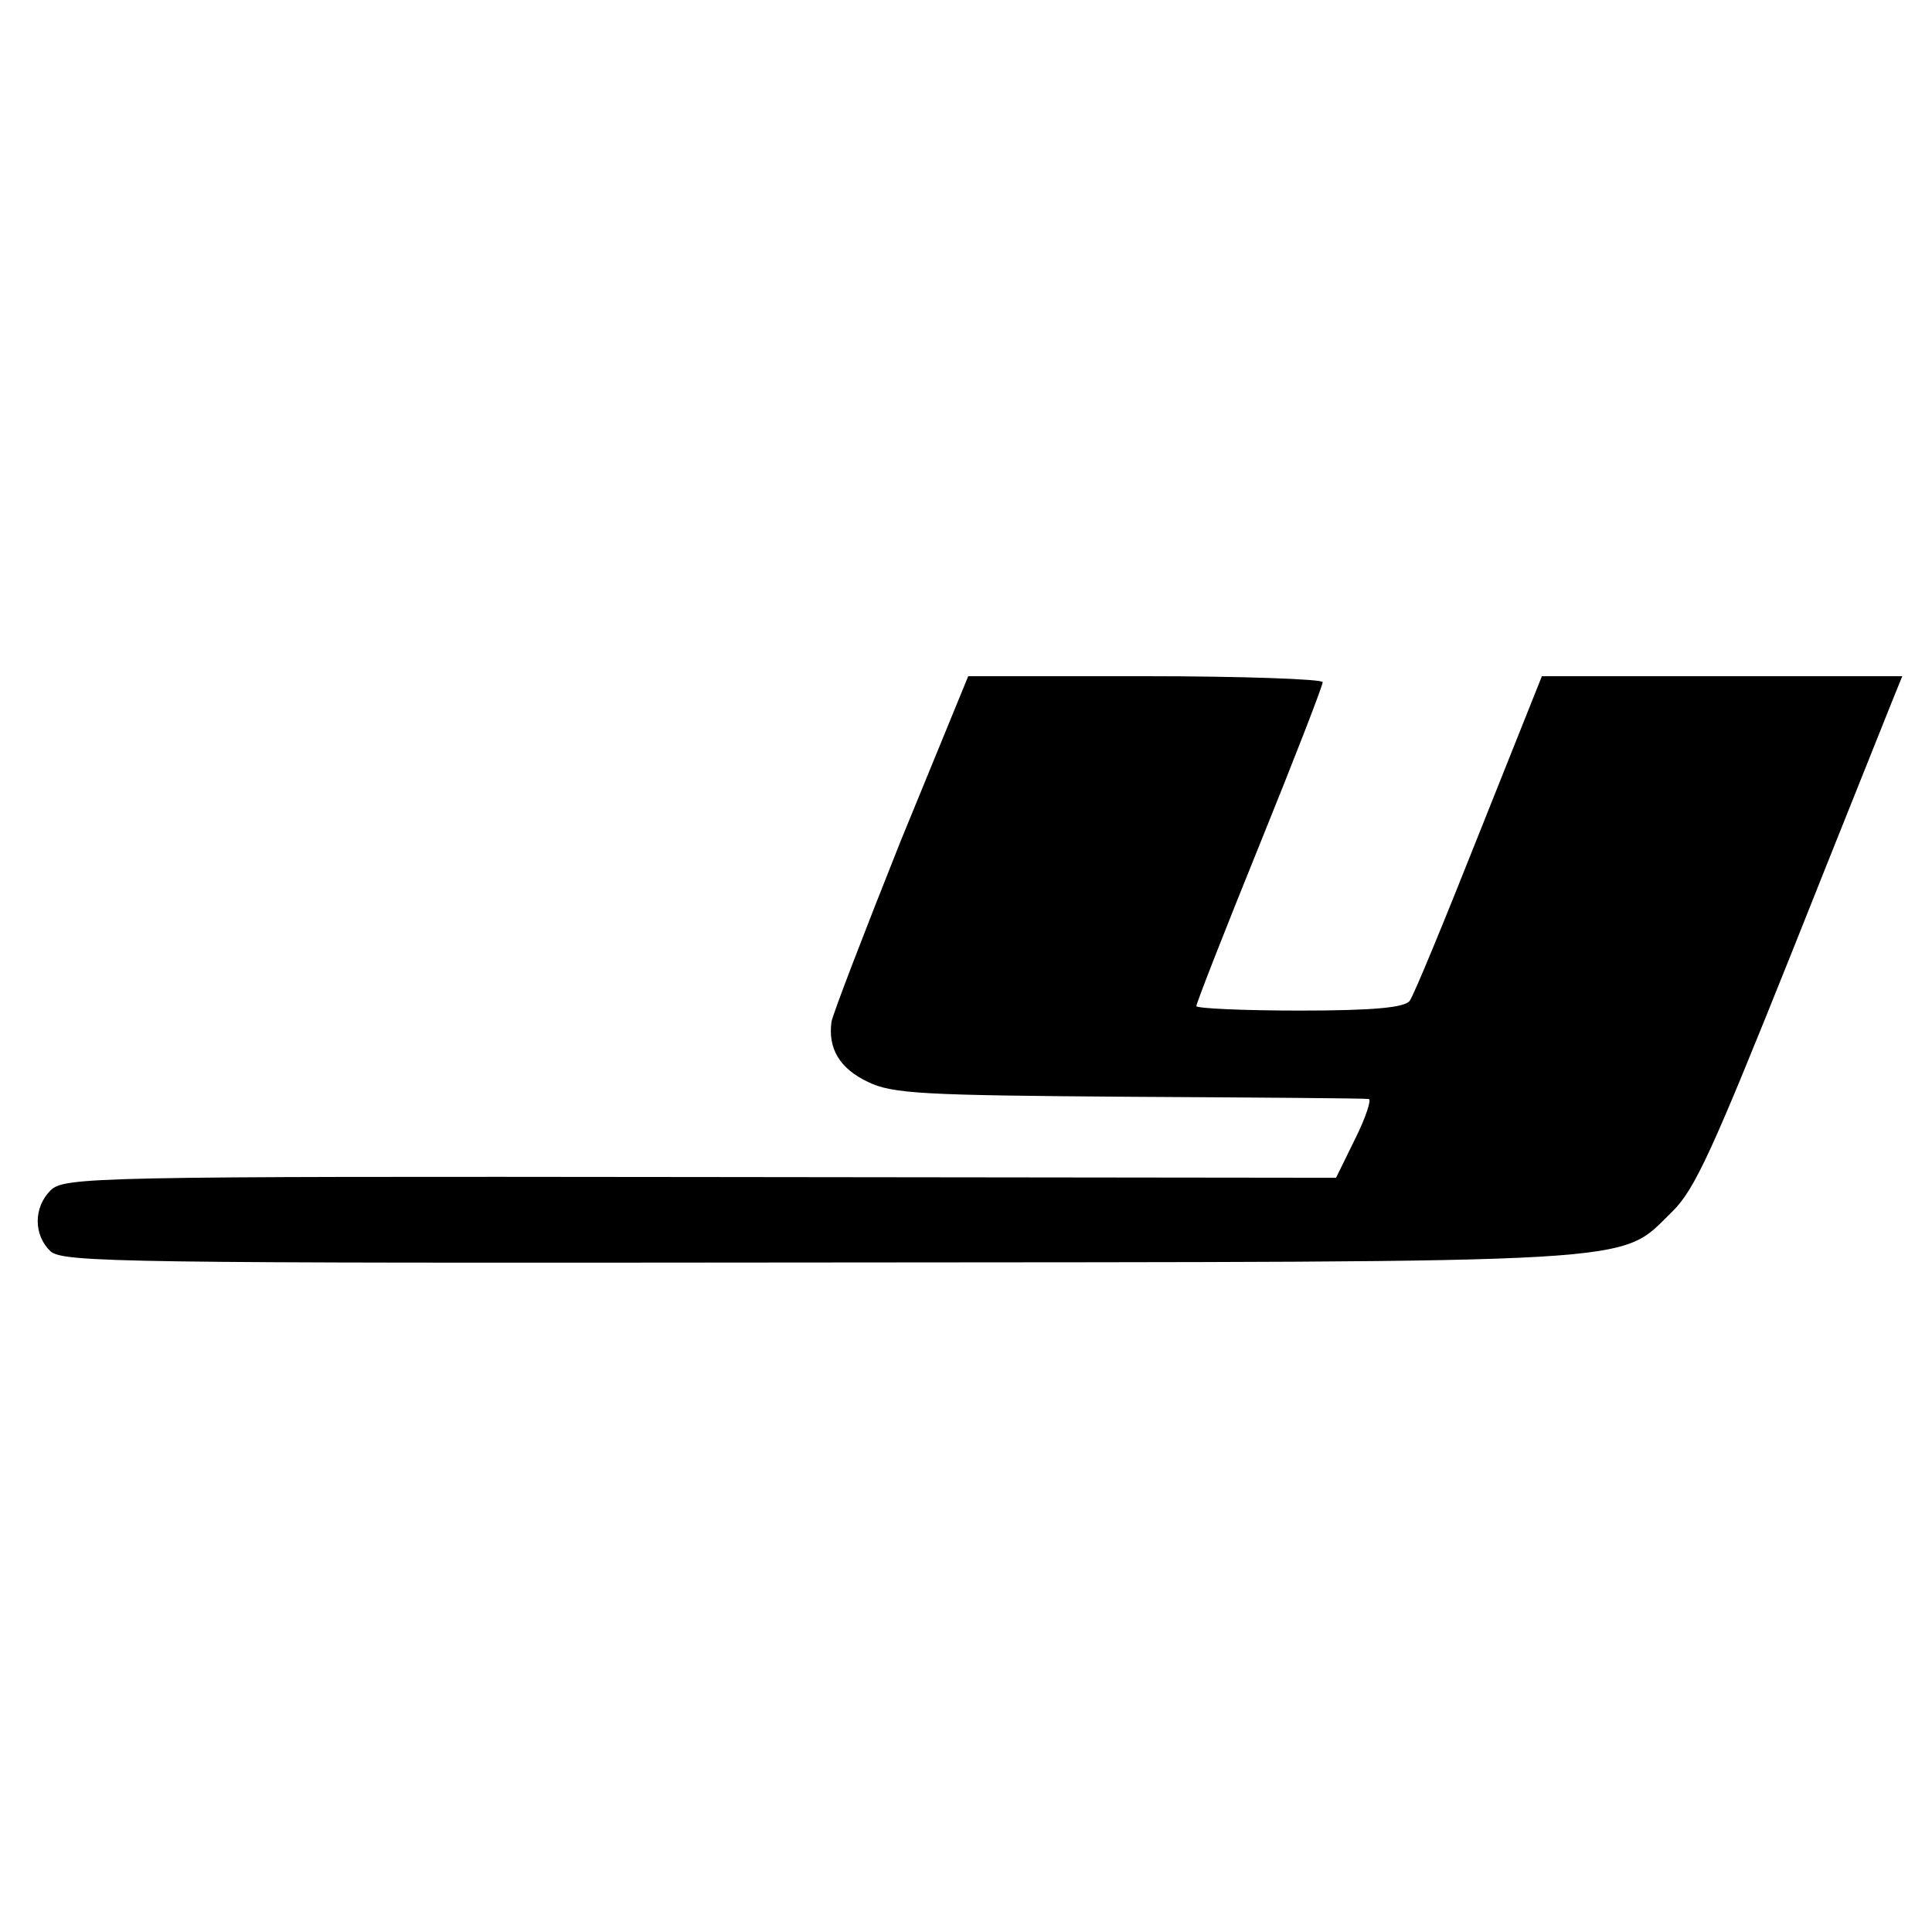 <?xml version="1.0" standalone="no"?>
<!DOCTYPE svg PUBLIC "-//W3C//DTD SVG 20010904//EN"
 "http://www.w3.org/TR/2001/REC-SVG-20010904/DTD/svg10.dtd">
<svg version="1.0" xmlns="http://www.w3.org/2000/svg"
 width="260pt" height="260pt" viewBox="0 0 260 260"
 preserveAspectRatio="xMidYMid meet">
<g transform="translate(0,260) scale(0.1,-0.1)"
fill="#000000" stroke="none">
<path d="M1212 1468 c-49 -123 -91 -232 -93 -243 -5 -36 11 -63 49 -81 33 -16
73 -18 352 -20 173 -1 318 -2 322 -3 4 0 -4 -25 -18 -53 l-26 -53 -855 1
c-818 1 -857 0 -875 -18 -23 -23 -23 -60 0 -82 17 -15 100 -16 1033 -15 1129
1 1076 -3 1149 68 31 30 55 84 160 346 68 171 130 325 137 343 l13 32 -242 0
-243 0 -85 -213 c-46 -116 -88 -218 -93 -224 -7 -9 -49 -13 -148 -13 -77 0
-139 3 -139 6 0 4 38 101 85 217 47 116 85 214 85 219 0 4 -107 8 -239 8
l-238 0 -91 -222z"/>
</g>
</svg>
